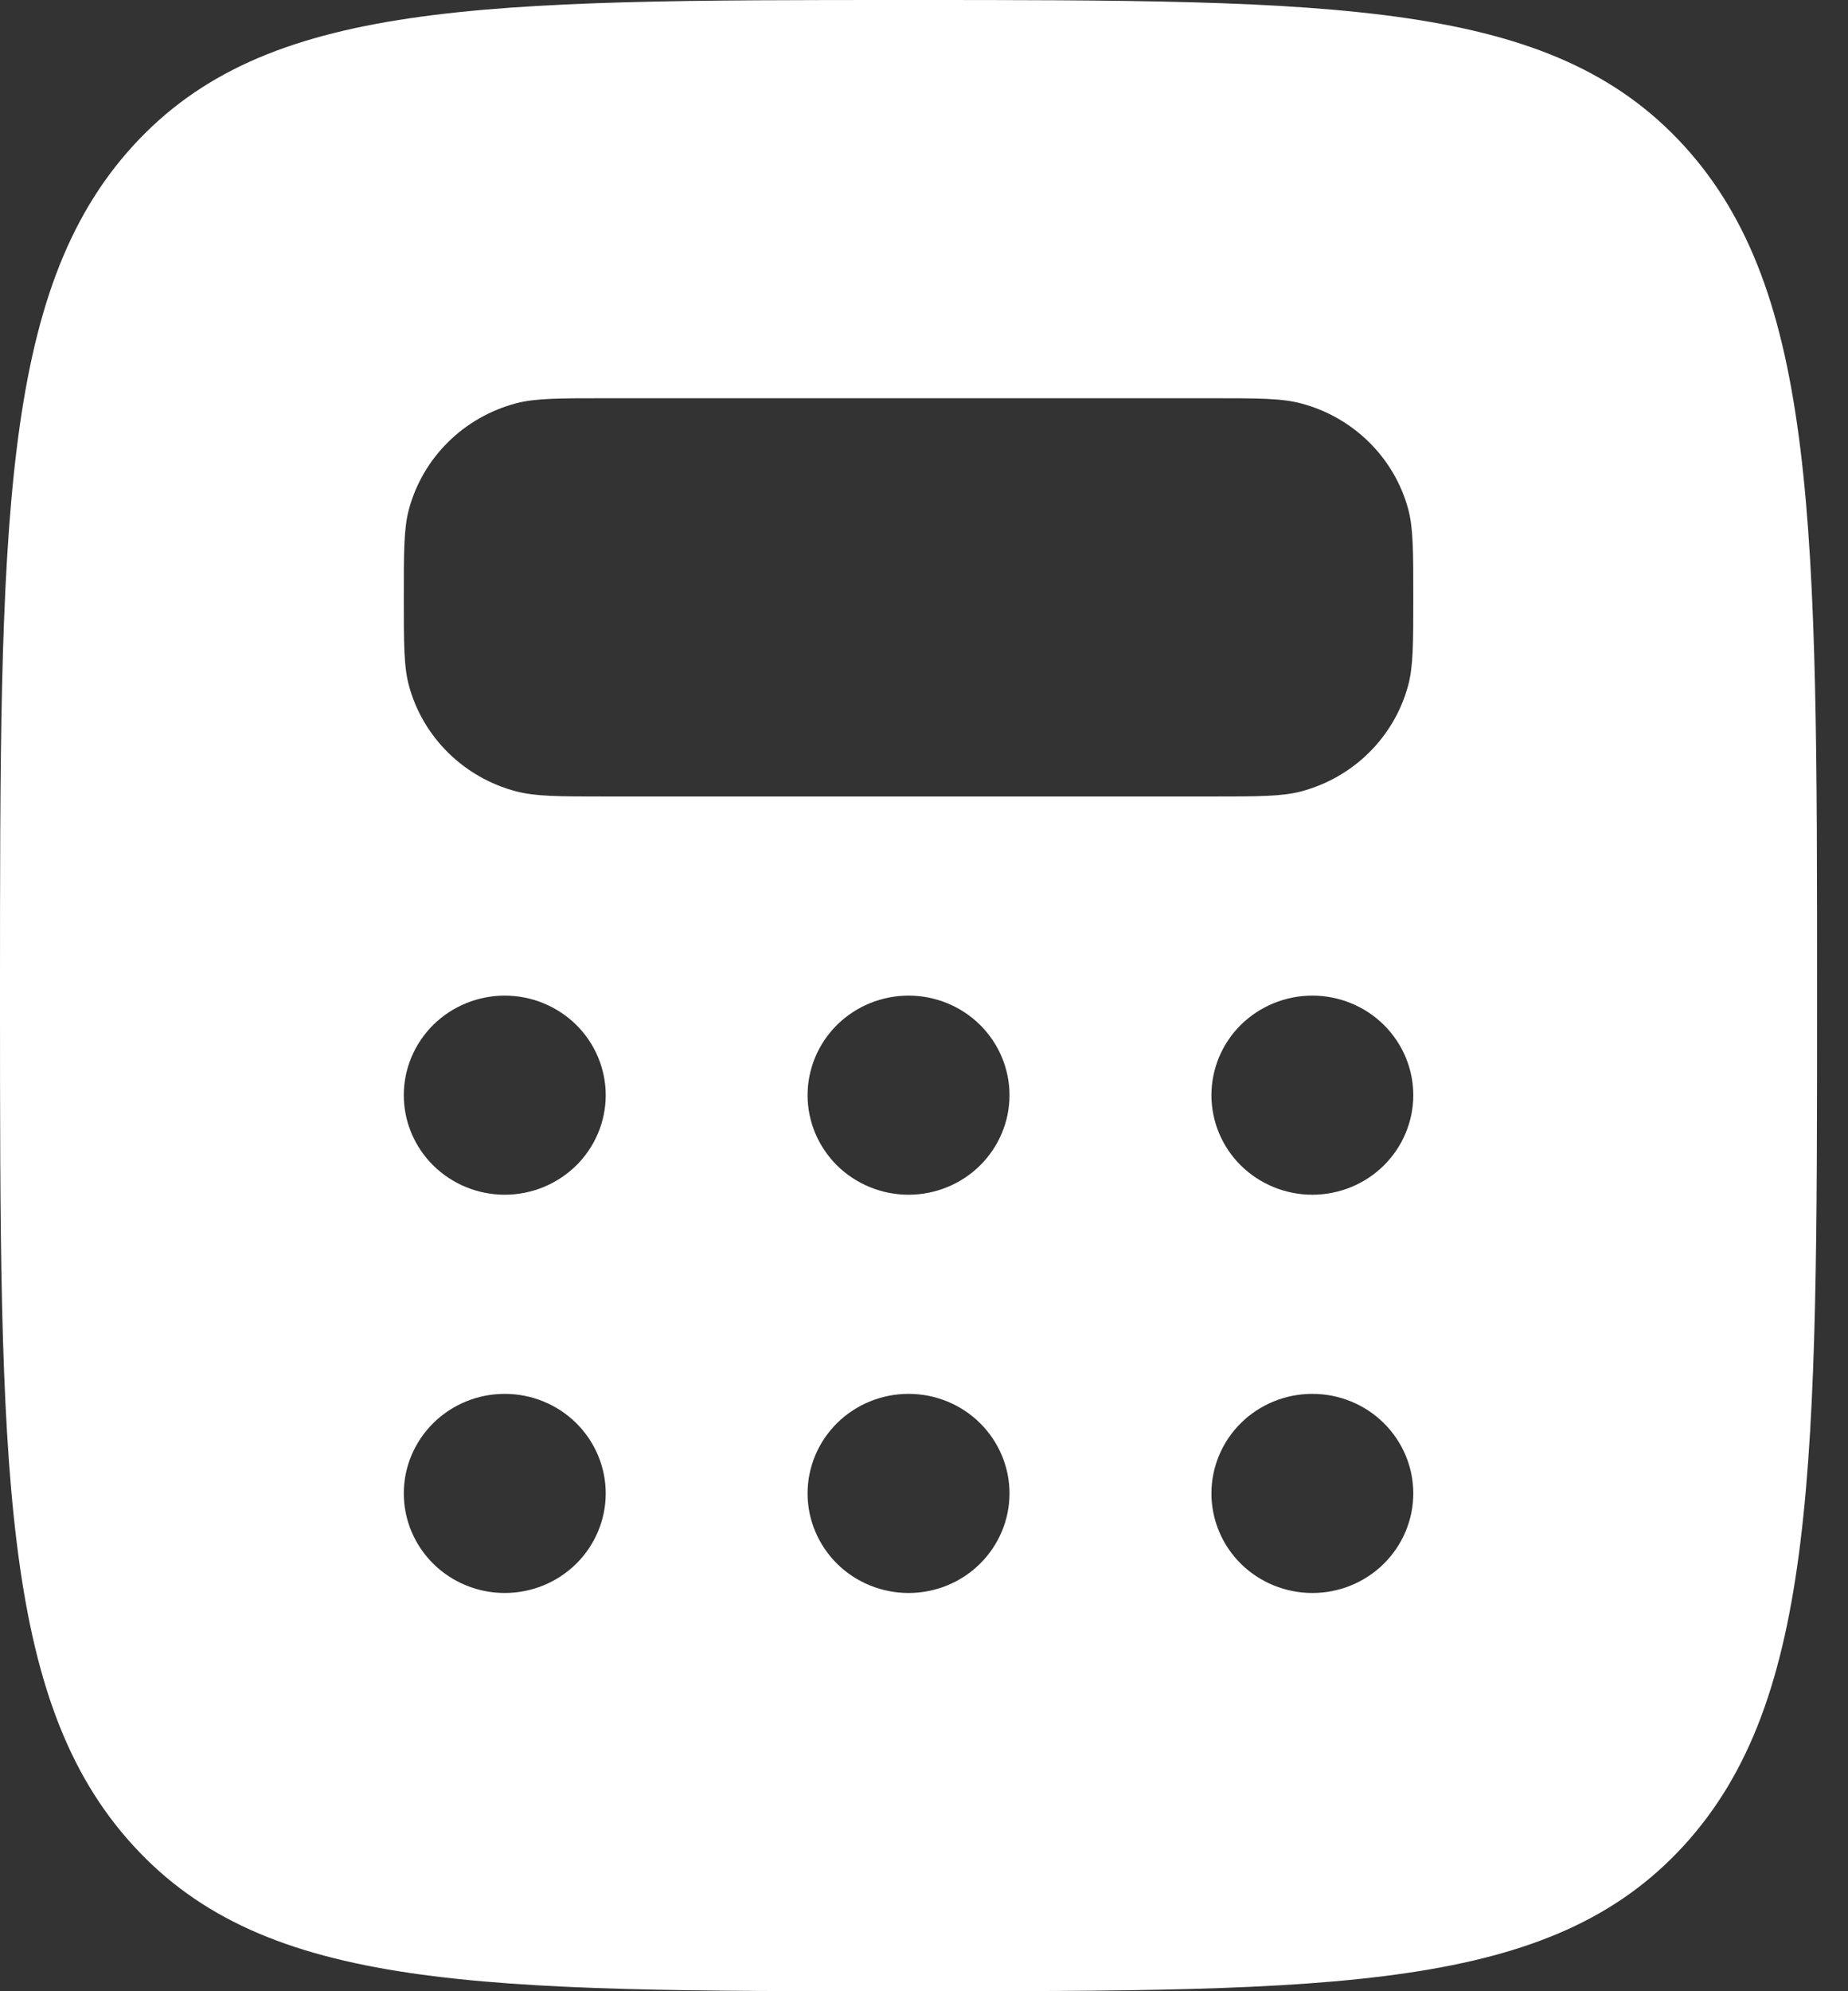 <svg width="26" height="28" viewBox="0 0 26 28" fill="none" xmlns="http://www.w3.org/2000/svg">
<rect x="0" y="0" width="26" height="28" fill="#333333" stroke="none"/>
<path fill-rule="evenodd" clip-rule="evenodd" d="M12.783 28C6.756 28 3.744 28 1.872 25.949C-1.69312e-07 23.901 0 20.6 0 14C0 7.4 -1.69312e-07 4.101 1.872 2.05C3.744 0 6.758 0 12.783 0C18.809 0 21.821 0 23.693 2.05C25.565 4.102 25.565 7.4 25.565 14C25.565 20.6 25.565 23.899 23.693 25.949C21.821 28 18.808 28 12.783 28ZM17.044 5.6H8.522C7.861 5.6 7.532 5.6 7.261 5.671C6.9 5.767 6.57 5.954 6.306 6.215C6.042 6.475 5.852 6.8 5.755 7.155C5.681 7.426 5.681 7.75 5.681 8.4C5.681 9.05 5.681 9.376 5.754 9.643C5.85 9.999 6.041 10.323 6.305 10.584C6.569 10.844 6.898 11.032 7.259 11.127C7.533 11.2 7.863 11.2 8.522 11.2H17.044C17.704 11.2 18.033 11.2 18.305 11.129C18.666 11.033 18.995 10.846 19.259 10.585C19.523 10.325 19.713 10 19.81 9.645C19.884 9.374 19.884 9.05 19.884 8.4C19.884 7.75 19.884 7.424 19.812 7.157C19.715 6.801 19.525 6.477 19.26 6.216C18.996 5.956 18.667 5.768 18.306 5.673C18.033 5.6 17.703 5.6 17.044 5.6ZM8.522 15.4C8.522 15.771 8.372 16.127 8.106 16.39C7.839 16.652 7.478 16.8 7.101 16.8C6.725 16.8 6.364 16.652 6.097 16.39C5.831 16.127 5.681 15.771 5.681 15.4C5.681 15.029 5.831 14.673 6.097 14.41C6.364 14.148 6.725 14 7.101 14C7.478 14 7.839 14.148 8.106 14.41C8.372 14.673 8.522 15.029 8.522 15.4ZM12.783 16.8C13.159 16.8 13.521 16.652 13.787 16.39C14.053 16.127 14.203 15.771 14.203 15.4C14.203 15.029 14.053 14.673 13.787 14.41C13.521 14.148 13.159 14 12.783 14C12.406 14 12.045 14.148 11.778 14.41C11.512 14.673 11.362 15.029 11.362 15.4C11.362 15.771 11.512 16.127 11.778 16.39C12.045 16.652 12.406 16.8 12.783 16.8ZM19.884 15.4C19.884 15.771 19.734 16.127 19.468 16.39C19.202 16.652 18.84 16.8 18.464 16.8C18.087 16.8 17.726 16.652 17.459 16.39C17.193 16.127 17.044 15.771 17.044 15.4C17.044 15.029 17.193 14.673 17.459 14.41C17.726 14.148 18.087 14 18.464 14C18.84 14 19.202 14.148 19.468 14.41C19.734 14.673 19.884 15.029 19.884 15.4ZM18.464 22.4C18.84 22.4 19.202 22.253 19.468 21.99C19.734 21.727 19.884 21.371 19.884 21C19.884 20.629 19.734 20.273 19.468 20.01C19.202 19.747 18.84 19.6 18.464 19.6C18.087 19.6 17.726 19.747 17.459 20.01C17.193 20.273 17.044 20.629 17.044 21C17.044 21.371 17.193 21.727 17.459 21.99C17.726 22.253 18.087 22.4 18.464 22.4ZM14.203 21C14.203 21.371 14.053 21.727 13.787 21.99C13.521 22.253 13.159 22.4 12.783 22.4C12.406 22.4 12.045 22.253 11.778 21.99C11.512 21.727 11.362 21.371 11.362 21C11.362 20.629 11.512 20.273 11.778 20.01C12.045 19.747 12.406 19.6 12.783 19.6C13.159 19.6 13.521 19.747 13.787 20.01C14.053 20.273 14.203 20.629 14.203 21ZM7.101 22.4C7.478 22.4 7.839 22.253 8.106 21.99C8.372 21.727 8.522 21.371 8.522 21C8.522 20.629 8.372 20.273 8.106 20.01C7.839 19.747 7.478 19.6 7.101 19.6C6.725 19.6 6.364 19.747 6.097 20.01C5.831 20.273 5.681 20.629 5.681 21C5.681 21.371 5.831 21.727 6.097 21.99C6.364 22.253 6.725 22.4 7.101 22.4Z" fill="#FFF"/>
</svg>
